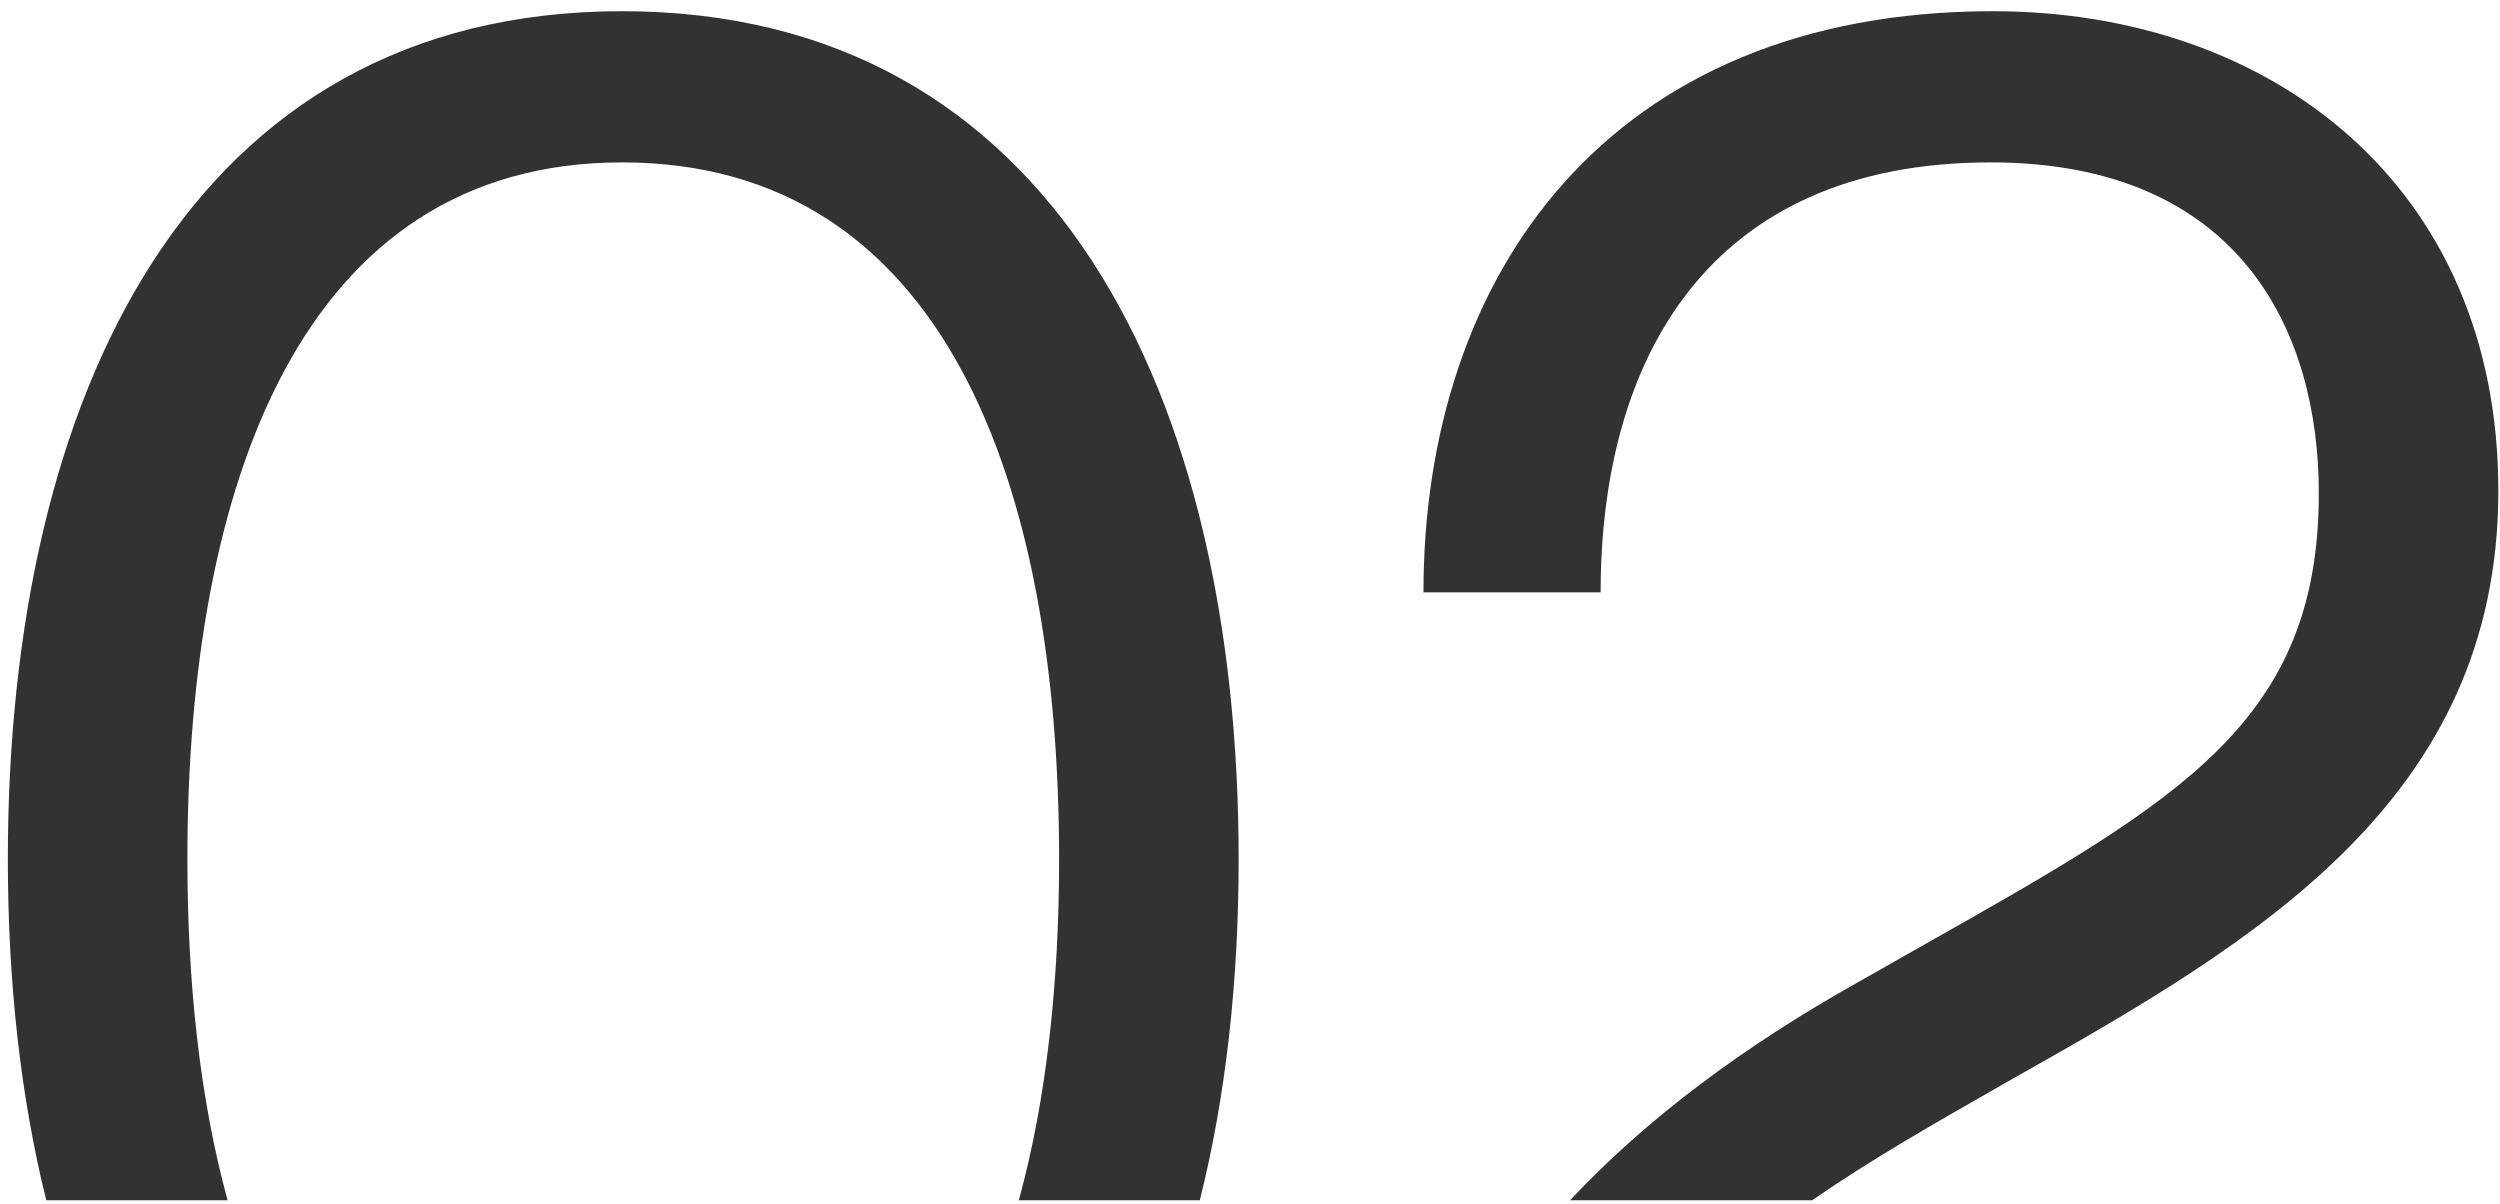 <?xml version="1.0" encoding="UTF-8"?> <svg xmlns="http://www.w3.org/2000/svg" width="218" height="105" viewBox="0 0 218 105" fill="none"> <path fill-rule="evenodd" clip-rule="evenodd" d="M4.035 104.661C1.765 95.541 0.684 85.475 0.684 74.931C0.684 34.555 16.546 0.977 54.244 0.977C91.942 0.977 108.01 34.555 108.01 74.931C108.01 85.475 106.914 95.541 104.623 104.661H88.841C91.283 95.769 92.354 85.573 92.354 74.931C92.354 42.383 82.466 14.161 54.244 14.161C26.228 14.161 16.34 42.383 16.34 74.931C16.34 85.573 17.41 95.769 19.845 104.661H4.035ZM158.021 104.661C163.098 101.147 168.689 97.958 174.265 94.777C174.788 94.479 175.31 94.181 175.832 93.883C196.638 82.141 217.856 69.781 217.856 42.795C217.856 16.221 198.08 0.977 173.772 0.977C140.194 0.977 124.126 24.049 124.126 51.653H139.576C139.576 31.465 148.846 14.161 173.566 14.161C195.402 14.161 202.2 28.993 202.2 43.001C202.2 62.922 190.143 69.738 167.96 82.278C166.057 83.353 164.08 84.471 162.03 85.643C152.126 91.189 143.624 97.497 136.91 104.661H158.021Z" fill="#323232"></path> </svg> 